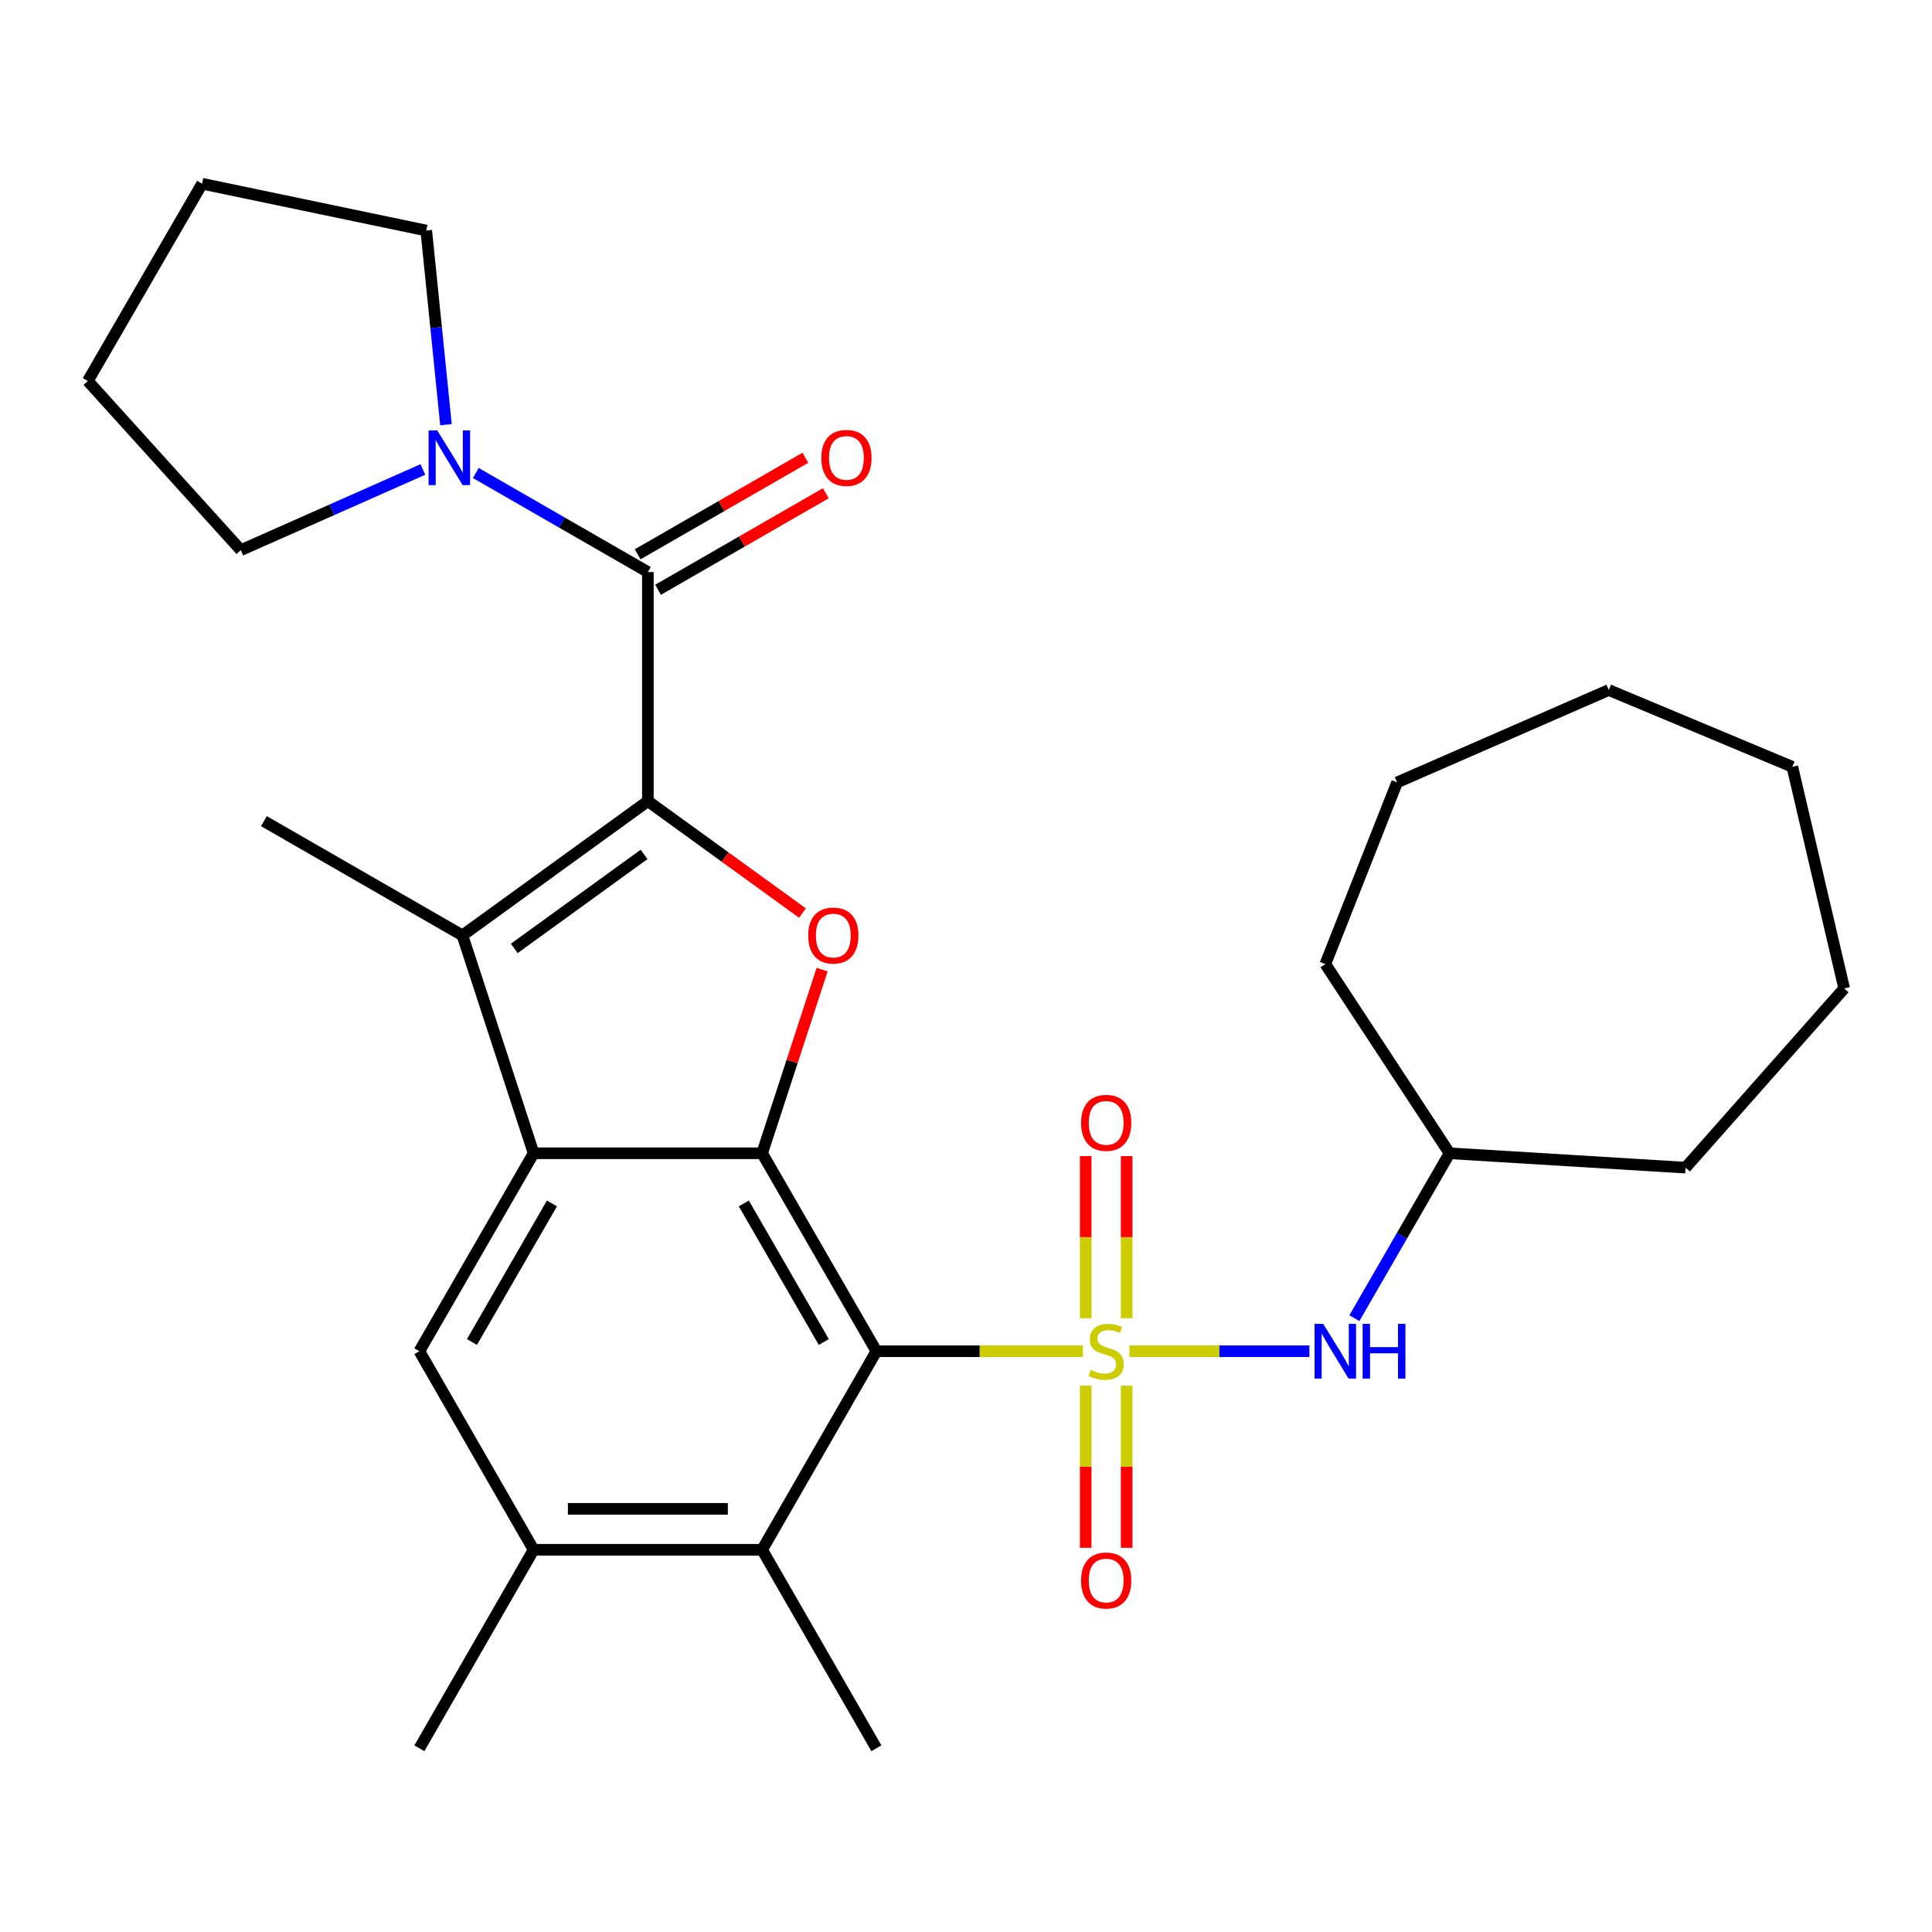 <?xml version='1.0' encoding='iso-8859-1'?>
<svg version='1.1' baseProfile='full'
              xmlns='http://www.w3.org/2000/svg'
                      xmlns:rdkit='http://www.rdkit.org/xml'
                      xmlns:xlink='http://www.w3.org/1999/xlink'
                  xml:space='preserve'
width='1000px' height='1000px' viewBox='0 0 1000 1000'>
<!-- END OF HEADER -->
<rect style='opacity:1.0;fill:#FFFFFF;stroke:none' width='1000' height='1000' x='0' y='0'> </rect>
<path class='bond-0' d='M 560.503,699.387 L 507.063,699.387' style='fill:none;fill-rule:evenodd;stroke:#CCCC00;stroke-width:6px;stroke-linecap:butt;stroke-linejoin:miter;stroke-opacity:1' />
<path class='bond-0' d='M 507.063,699.387 L 453.623,699.387' style='fill:none;fill-rule:evenodd;stroke:#000000;stroke-width:6px;stroke-linecap:butt;stroke-linejoin:miter;stroke-opacity:1' />
<path class='bond-8' d='M 584.601,699.387 L 631.172,699.387' style='fill:none;fill-rule:evenodd;stroke:#CCCC00;stroke-width:6px;stroke-linecap:butt;stroke-linejoin:miter;stroke-opacity:1' />
<path class='bond-8' d='M 631.172,699.387 L 677.744,699.387' style='fill:none;fill-rule:evenodd;stroke:#0000FF;stroke-width:6px;stroke-linecap:butt;stroke-linejoin:miter;stroke-opacity:1' />
<path class='bond-12' d='M 583.15,682.31 L 583.15,640.351' style='fill:none;fill-rule:evenodd;stroke:#CCCC00;stroke-width:6px;stroke-linecap:butt;stroke-linejoin:miter;stroke-opacity:1' />
<path class='bond-12' d='M 583.15,640.351 L 583.15,598.392' style='fill:none;fill-rule:evenodd;stroke:#FF0000;stroke-width:6px;stroke-linecap:butt;stroke-linejoin:miter;stroke-opacity:1' />
<path class='bond-12' d='M 561.962,682.31 L 561.962,640.351' style='fill:none;fill-rule:evenodd;stroke:#CCCC00;stroke-width:6px;stroke-linecap:butt;stroke-linejoin:miter;stroke-opacity:1' />
<path class='bond-12' d='M 561.962,640.351 L 561.962,598.392' style='fill:none;fill-rule:evenodd;stroke:#FF0000;stroke-width:6px;stroke-linecap:butt;stroke-linejoin:miter;stroke-opacity:1' />
<path class='bond-13' d='M 561.962,717.232 L 561.962,759.186' style='fill:none;fill-rule:evenodd;stroke:#CCCC00;stroke-width:6px;stroke-linecap:butt;stroke-linejoin:miter;stroke-opacity:1' />
<path class='bond-13' d='M 561.962,759.186 L 561.962,801.141' style='fill:none;fill-rule:evenodd;stroke:#FF0000;stroke-width:6px;stroke-linecap:butt;stroke-linejoin:miter;stroke-opacity:1' />
<path class='bond-13' d='M 583.15,717.232 L 583.15,759.186' style='fill:none;fill-rule:evenodd;stroke:#CCCC00;stroke-width:6px;stroke-linecap:butt;stroke-linejoin:miter;stroke-opacity:1' />
<path class='bond-13' d='M 583.15,759.186 L 583.15,801.141' style='fill:none;fill-rule:evenodd;stroke:#FF0000;stroke-width:6px;stroke-linecap:butt;stroke-linejoin:miter;stroke-opacity:1' />
<path class='bond-2' d='M 453.623,699.387 L 394.474,596.933' style='fill:none;fill-rule:evenodd;stroke:#000000;stroke-width:6px;stroke-linecap:butt;stroke-linejoin:miter;stroke-opacity:1' />
<path class='bond-2' d='M 426.401,694.613 L 384.997,622.895' style='fill:none;fill-rule:evenodd;stroke:#000000;stroke-width:6px;stroke-linecap:butt;stroke-linejoin:miter;stroke-opacity:1' />
<path class='bond-7' d='M 453.623,699.387 L 394.474,802.159' style='fill:none;fill-rule:evenodd;stroke:#000000;stroke-width:6px;stroke-linecap:butt;stroke-linejoin:miter;stroke-opacity:1' />
<path class='bond-1' d='M 335.337,414.661 L 375.346,443.63' style='fill:none;fill-rule:evenodd;stroke:#000000;stroke-width:6px;stroke-linecap:butt;stroke-linejoin:miter;stroke-opacity:1' />
<path class='bond-1' d='M 375.346,443.63 L 415.354,472.599' style='fill:none;fill-rule:evenodd;stroke:#FF0000;stroke-width:6px;stroke-linecap:butt;stroke-linejoin:miter;stroke-opacity:1' />
<path class='bond-6' d='M 335.337,414.661 L 335.337,296.081' style='fill:none;fill-rule:evenodd;stroke:#000000;stroke-width:6px;stroke-linecap:butt;stroke-linejoin:miter;stroke-opacity:1' />
<path class='bond-30' d='M 335.337,414.661 L 239.357,484.156' style='fill:none;fill-rule:evenodd;stroke:#000000;stroke-width:6px;stroke-linecap:butt;stroke-linejoin:miter;stroke-opacity:1' />
<path class='bond-30' d='M 333.366,442.247 L 266.18,490.893' style='fill:none;fill-rule:evenodd;stroke:#000000;stroke-width:6px;stroke-linecap:butt;stroke-linejoin:miter;stroke-opacity:1' />
<path class='bond-3' d='M 394.474,596.933 L 276.2,596.933' style='fill:none;fill-rule:evenodd;stroke:#000000;stroke-width:6px;stroke-linecap:butt;stroke-linejoin:miter;stroke-opacity:1' />
<path class='bond-4' d='M 394.474,596.933 L 410,549.408' style='fill:none;fill-rule:evenodd;stroke:#000000;stroke-width:6px;stroke-linecap:butt;stroke-linejoin:miter;stroke-opacity:1' />
<path class='bond-4' d='M 410,549.408 L 425.526,501.882' style='fill:none;fill-rule:evenodd;stroke:#FF0000;stroke-width:6px;stroke-linecap:butt;stroke-linejoin:miter;stroke-opacity:1' />
<path class='bond-5' d='M 276.2,596.933 L 239.357,484.156' style='fill:none;fill-rule:evenodd;stroke:#000000;stroke-width:6px;stroke-linecap:butt;stroke-linejoin:miter;stroke-opacity:1' />
<path class='bond-29' d='M 276.2,596.933 L 217.063,699.387' style='fill:none;fill-rule:evenodd;stroke:#000000;stroke-width:6px;stroke-linecap:butt;stroke-linejoin:miter;stroke-opacity:1' />
<path class='bond-29' d='M 285.679,622.893 L 244.283,694.611' style='fill:none;fill-rule:evenodd;stroke:#000000;stroke-width:6px;stroke-linecap:butt;stroke-linejoin:miter;stroke-opacity:1' />
<path class='bond-15' d='M 239.357,484.156 L 136.597,425.019' style='fill:none;fill-rule:evenodd;stroke:#000000;stroke-width:6px;stroke-linecap:butt;stroke-linejoin:miter;stroke-opacity:1' />
<path class='bond-10' d='M 335.337,296.081 L 290.809,270.45' style='fill:none;fill-rule:evenodd;stroke:#000000;stroke-width:6px;stroke-linecap:butt;stroke-linejoin:miter;stroke-opacity:1' />
<path class='bond-10' d='M 290.809,270.45 L 246.281,244.82' style='fill:none;fill-rule:evenodd;stroke:#0000FF;stroke-width:6px;stroke-linecap:butt;stroke-linejoin:miter;stroke-opacity:1' />
<path class='bond-14' d='M 340.621,305.262 L 384.025,280.282' style='fill:none;fill-rule:evenodd;stroke:#000000;stroke-width:6px;stroke-linecap:butt;stroke-linejoin:miter;stroke-opacity:1' />
<path class='bond-14' d='M 384.025,280.282 L 427.429,255.302' style='fill:none;fill-rule:evenodd;stroke:#FF0000;stroke-width:6px;stroke-linecap:butt;stroke-linejoin:miter;stroke-opacity:1' />
<path class='bond-14' d='M 330.052,286.899 L 373.456,261.919' style='fill:none;fill-rule:evenodd;stroke:#000000;stroke-width:6px;stroke-linecap:butt;stroke-linejoin:miter;stroke-opacity:1' />
<path class='bond-14' d='M 373.456,261.919 L 416.86,236.938' style='fill:none;fill-rule:evenodd;stroke:#FF0000;stroke-width:6px;stroke-linecap:butt;stroke-linejoin:miter;stroke-opacity:1' />
<path class='bond-11' d='M 394.474,802.159 L 276.2,802.159' style='fill:none;fill-rule:evenodd;stroke:#000000;stroke-width:6px;stroke-linecap:butt;stroke-linejoin:miter;stroke-opacity:1' />
<path class='bond-11' d='M 376.733,780.972 L 293.941,780.972' style='fill:none;fill-rule:evenodd;stroke:#000000;stroke-width:6px;stroke-linecap:butt;stroke-linejoin:miter;stroke-opacity:1' />
<path class='bond-19' d='M 394.474,802.159 L 453.623,904.908' style='fill:none;fill-rule:evenodd;stroke:#000000;stroke-width:6px;stroke-linecap:butt;stroke-linejoin:miter;stroke-opacity:1' />
<path class='bond-16' d='M 701.028,682.27 L 725.656,639.602' style='fill:none;fill-rule:evenodd;stroke:#0000FF;stroke-width:6px;stroke-linecap:butt;stroke-linejoin:miter;stroke-opacity:1' />
<path class='bond-16' d='M 725.656,639.602 L 750.285,596.933' style='fill:none;fill-rule:evenodd;stroke:#000000;stroke-width:6px;stroke-linecap:butt;stroke-linejoin:miter;stroke-opacity:1' />
<path class='bond-9' d='M 217.063,699.387 L 276.2,802.159' style='fill:none;fill-rule:evenodd;stroke:#000000;stroke-width:6px;stroke-linecap:butt;stroke-linejoin:miter;stroke-opacity:1' />
<path class='bond-17' d='M 230.838,219.816 L 225.734,169.567' style='fill:none;fill-rule:evenodd;stroke:#0000FF;stroke-width:6px;stroke-linecap:butt;stroke-linejoin:miter;stroke-opacity:1' />
<path class='bond-17' d='M 225.734,169.567 L 220.629,119.317' style='fill:none;fill-rule:evenodd;stroke:#000000;stroke-width:6px;stroke-linecap:butt;stroke-linejoin:miter;stroke-opacity:1' />
<path class='bond-18' d='M 218.885,242.999 L 171.767,263.878' style='fill:none;fill-rule:evenodd;stroke:#0000FF;stroke-width:6px;stroke-linecap:butt;stroke-linejoin:miter;stroke-opacity:1' />
<path class='bond-18' d='M 171.767,263.878 L 124.649,284.757' style='fill:none;fill-rule:evenodd;stroke:#000000;stroke-width:6px;stroke-linecap:butt;stroke-linejoin:miter;stroke-opacity:1' />
<path class='bond-20' d='M 276.2,802.159 L 217.063,904.908' style='fill:none;fill-rule:evenodd;stroke:#000000;stroke-width:6px;stroke-linecap:butt;stroke-linejoin:miter;stroke-opacity:1' />
<path class='bond-21' d='M 750.285,596.933 L 872.443,604.373' style='fill:none;fill-rule:evenodd;stroke:#000000;stroke-width:6px;stroke-linecap:butt;stroke-linejoin:miter;stroke-opacity:1' />
<path class='bond-22' d='M 750.285,596.933 L 685.992,499.011' style='fill:none;fill-rule:evenodd;stroke:#000000;stroke-width:6px;stroke-linecap:butt;stroke-linejoin:miter;stroke-opacity:1' />
<path class='bond-23' d='M 220.629,119.317 L 104.603,95.093' style='fill:none;fill-rule:evenodd;stroke:#000000;stroke-width:6px;stroke-linecap:butt;stroke-linejoin:miter;stroke-opacity:1' />
<path class='bond-24' d='M 124.649,284.757 L 45.455,197.193' style='fill:none;fill-rule:evenodd;stroke:#000000;stroke-width:6px;stroke-linecap:butt;stroke-linejoin:miter;stroke-opacity:1' />
<path class='bond-25' d='M 872.443,604.373 L 954.545,511.618' style='fill:none;fill-rule:evenodd;stroke:#000000;stroke-width:6px;stroke-linecap:butt;stroke-linejoin:miter;stroke-opacity:1' />
<path class='bond-26' d='M 685.992,499.011 L 723.141,404.973' style='fill:none;fill-rule:evenodd;stroke:#000000;stroke-width:6px;stroke-linecap:butt;stroke-linejoin:miter;stroke-opacity:1' />
<path class='bond-32' d='M 104.603,95.093 L 45.455,197.193' style='fill:none;fill-rule:evenodd;stroke:#000000;stroke-width:6px;stroke-linecap:butt;stroke-linejoin:miter;stroke-opacity:1' />
<path class='bond-27' d='M 954.545,511.618 L 927.708,396.899' style='fill:none;fill-rule:evenodd;stroke:#000000;stroke-width:6px;stroke-linecap:butt;stroke-linejoin:miter;stroke-opacity:1' />
<path class='bond-28' d='M 723.141,404.973 L 832.693,357.148' style='fill:none;fill-rule:evenodd;stroke:#000000;stroke-width:6px;stroke-linecap:butt;stroke-linejoin:miter;stroke-opacity:1' />
<path class='bond-31' d='M 927.708,396.899 L 832.693,357.148' style='fill:none;fill-rule:evenodd;stroke:#000000;stroke-width:6px;stroke-linecap:butt;stroke-linejoin:miter;stroke-opacity:1' />
<path  class='atom-0' d='M 564.556 709.107
Q 564.876 709.227, 566.196 709.787
Q 567.516 710.347, 568.956 710.707
Q 570.436 711.027, 571.876 711.027
Q 574.556 711.027, 576.116 709.747
Q 577.676 708.427, 577.676 706.147
Q 577.676 704.587, 576.876 703.627
Q 576.116 702.667, 574.916 702.147
Q 573.716 701.627, 571.716 701.027
Q 569.196 700.267, 567.676 699.547
Q 566.196 698.827, 565.116 697.307
Q 564.076 695.787, 564.076 693.227
Q 564.076 689.667, 566.476 687.467
Q 568.916 685.267, 573.716 685.267
Q 576.996 685.267, 580.716 686.827
L 579.796 689.907
Q 576.396 688.507, 573.836 688.507
Q 571.076 688.507, 569.556 689.667
Q 568.036 690.787, 568.076 692.747
Q 568.076 694.267, 568.836 695.187
Q 569.636 696.107, 570.756 696.627
Q 571.916 697.147, 573.836 697.747
Q 576.396 698.547, 577.916 699.347
Q 579.436 700.147, 580.516 701.787
Q 581.636 703.387, 581.636 706.147
Q 581.636 710.067, 578.996 712.187
Q 576.396 714.267, 572.036 714.267
Q 569.516 714.267, 567.596 713.707
Q 565.716 713.187, 563.476 712.267
L 564.556 709.107
' fill='#CCCC00'/>
<path  class='atom-5' d='M 418.317 484.236
Q 418.317 477.436, 421.677 473.636
Q 425.037 469.836, 431.317 469.836
Q 437.597 469.836, 440.957 473.636
Q 444.317 477.436, 444.317 484.236
Q 444.317 491.116, 440.917 495.036
Q 437.517 498.916, 431.317 498.916
Q 425.077 498.916, 421.677 495.036
Q 418.317 491.156, 418.317 484.236
M 431.317 495.716
Q 435.637 495.716, 437.957 492.836
Q 440.317 489.916, 440.317 484.236
Q 440.317 478.676, 437.957 475.876
Q 435.637 473.036, 431.317 473.036
Q 426.997 473.036, 424.637 475.836
Q 422.317 478.636, 422.317 484.236
Q 422.317 489.956, 424.637 492.836
Q 426.997 495.716, 431.317 495.716
' fill='#FF0000'/>
<path  class='atom-9' d='M 684.888 685.227
L 694.168 700.227
Q 695.088 701.707, 696.568 704.387
Q 698.048 707.067, 698.128 707.227
L 698.128 685.227
L 701.888 685.227
L 701.888 713.547
L 698.008 713.547
L 688.048 697.147
Q 686.888 695.227, 685.648 693.027
Q 684.448 690.827, 684.088 690.147
L 684.088 713.547
L 680.408 713.547
L 680.408 685.227
L 684.888 685.227
' fill='#0000FF'/>
<path  class='atom-9' d='M 705.288 685.227
L 709.128 685.227
L 709.128 697.267
L 723.608 697.267
L 723.608 685.227
L 727.448 685.227
L 727.448 713.547
L 723.608 713.547
L 723.608 700.467
L 709.128 700.467
L 709.128 713.547
L 705.288 713.547
L 705.288 685.227
' fill='#0000FF'/>
<path  class='atom-11' d='M 226.317 222.772
L 235.597 237.772
Q 236.517 239.252, 237.997 241.932
Q 239.477 244.612, 239.557 244.772
L 239.557 222.772
L 243.317 222.772
L 243.317 251.092
L 239.437 251.092
L 229.477 234.692
Q 228.317 232.772, 227.077 230.572
Q 225.877 228.372, 225.517 227.692
L 225.517 251.092
L 221.837 251.092
L 221.837 222.772
L 226.317 222.772
' fill='#0000FF'/>
<path  class='atom-13' d='M 559.556 581.182
Q 559.556 574.382, 562.916 570.582
Q 566.276 566.782, 572.556 566.782
Q 578.836 566.782, 582.196 570.582
Q 585.556 574.382, 585.556 581.182
Q 585.556 588.062, 582.156 591.982
Q 578.756 595.862, 572.556 595.862
Q 566.316 595.862, 562.916 591.982
Q 559.556 588.102, 559.556 581.182
M 572.556 592.662
Q 576.876 592.662, 579.196 589.782
Q 581.556 586.862, 581.556 581.182
Q 581.556 575.622, 579.196 572.822
Q 576.876 569.982, 572.556 569.982
Q 568.236 569.982, 565.876 572.782
Q 563.556 575.582, 563.556 581.182
Q 563.556 586.902, 565.876 589.782
Q 568.236 592.662, 572.556 592.662
' fill='#FF0000'/>
<path  class='atom-14' d='M 559.556 818.059
Q 559.556 811.259, 562.916 807.459
Q 566.276 803.659, 572.556 803.659
Q 578.836 803.659, 582.196 807.459
Q 585.556 811.259, 585.556 818.059
Q 585.556 824.939, 582.156 828.859
Q 578.756 832.739, 572.556 832.739
Q 566.316 832.739, 562.916 828.859
Q 559.556 824.979, 559.556 818.059
M 572.556 829.539
Q 576.876 829.539, 579.196 826.659
Q 581.556 823.739, 581.556 818.059
Q 581.556 812.499, 579.196 809.699
Q 576.876 806.859, 572.556 806.859
Q 568.236 806.859, 565.876 809.659
Q 563.556 812.459, 563.556 818.059
Q 563.556 823.779, 565.876 826.659
Q 568.236 829.539, 572.556 829.539
' fill='#FF0000'/>
<path  class='atom-15' d='M 425.109 237.012
Q 425.109 230.212, 428.469 226.412
Q 431.829 222.612, 438.109 222.612
Q 444.389 222.612, 447.749 226.412
Q 451.109 230.212, 451.109 237.012
Q 451.109 243.892, 447.709 247.812
Q 444.309 251.692, 438.109 251.692
Q 431.869 251.692, 428.469 247.812
Q 425.109 243.932, 425.109 237.012
M 438.109 248.492
Q 442.429 248.492, 444.749 245.612
Q 447.109 242.692, 447.109 237.012
Q 447.109 231.452, 444.749 228.652
Q 442.429 225.812, 438.109 225.812
Q 433.789 225.812, 431.429 228.612
Q 429.109 231.412, 429.109 237.012
Q 429.109 242.732, 431.429 245.612
Q 433.789 248.492, 438.109 248.492
' fill='#FF0000'/>
</svg>
